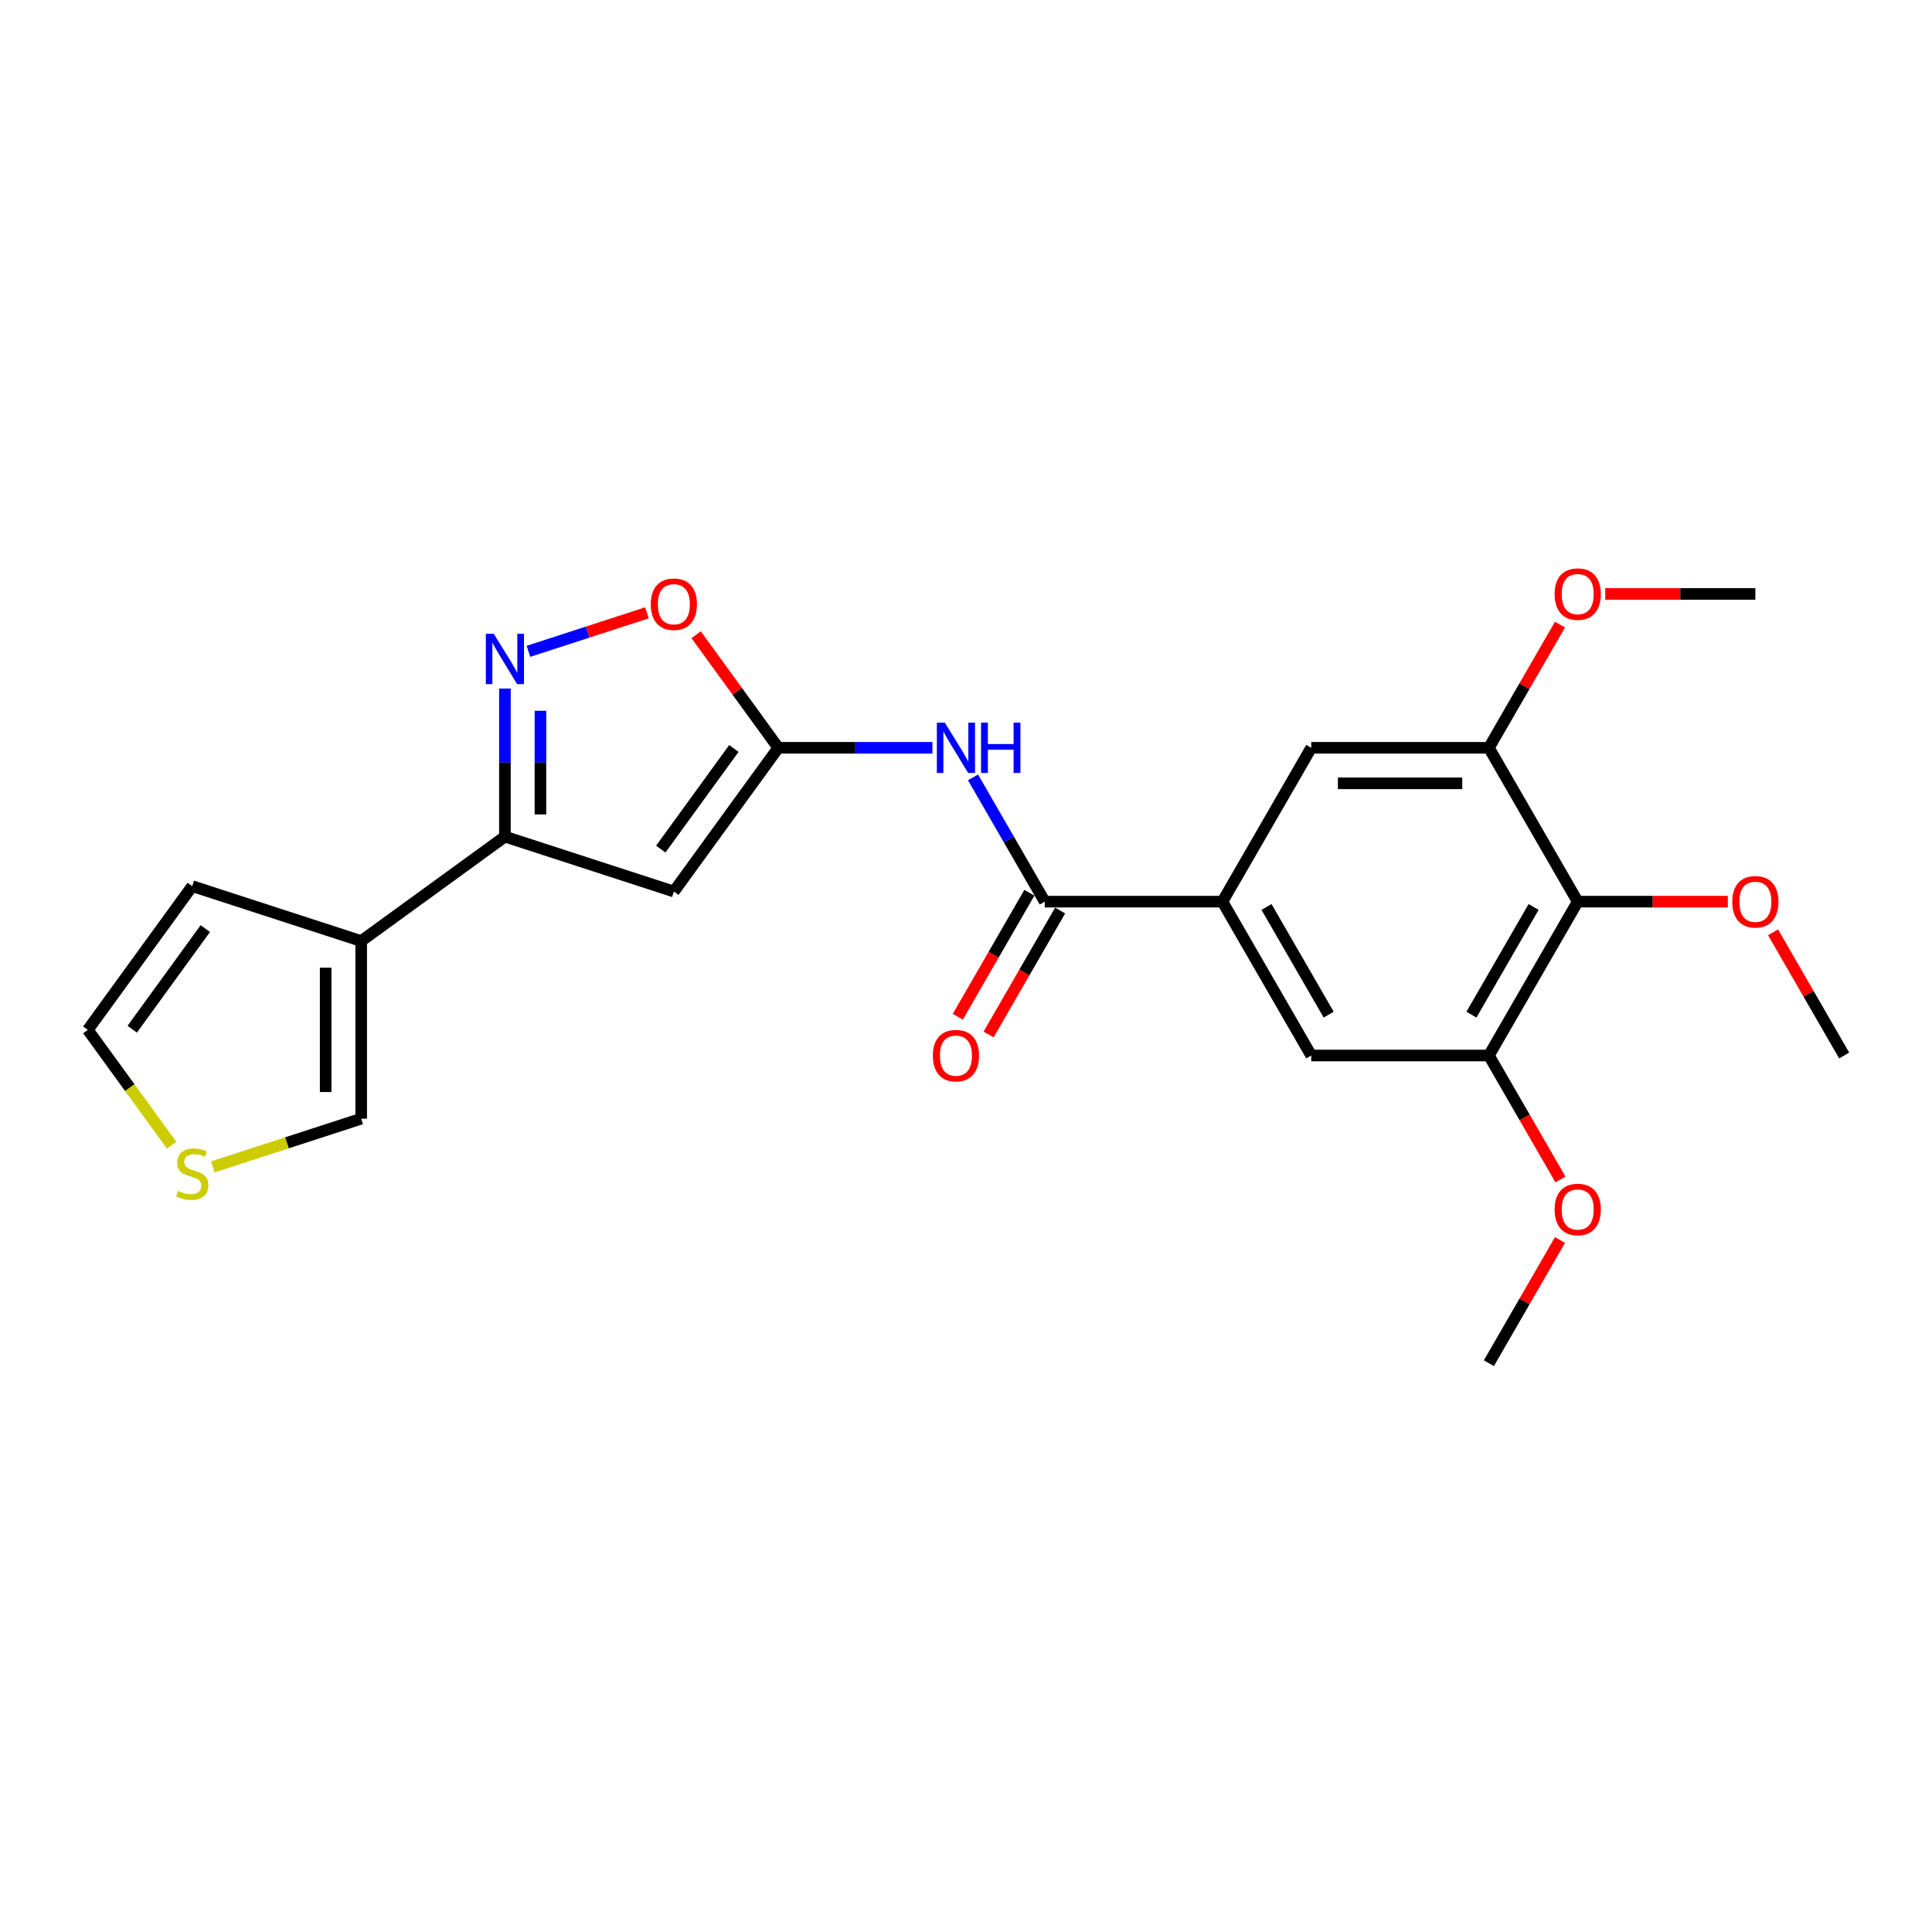 <?xml version='1.0' encoding='iso-8859-1'?>
<svg version='1.1' baseProfile='full'
              xmlns='http://www.w3.org/2000/svg'
                      xmlns:rdkit='http://www.rdkit.org/xml'
                      xmlns:xlink='http://www.w3.org/1999/xlink'
                  xml:space='preserve'
width='1000px' height='1000px' viewBox='0 0 1000 1000'>
<!-- END OF HEADER -->
<rect style='opacity:1.0;fill:#FFFFFF;stroke:none' width='1000' height='1000' x='0' y='0'> </rect>
<path class='bond-0' d='M 348.793,461.451 L 402.84,387.061' style='fill:none;fill-rule:evenodd;stroke:#000000;stroke-width:6px;stroke-linecap:butt;stroke-linejoin:miter;stroke-opacity:1' />
<path class='bond-0' d='M 342.022,439.483 L 379.855,387.41' style='fill:none;fill-rule:evenodd;stroke:#000000;stroke-width:6px;stroke-linecap:butt;stroke-linejoin:miter;stroke-opacity:1' />
<path class='bond-2' d='M 348.793,461.451 L 261.342,433.037' style='fill:none;fill-rule:evenodd;stroke:#000000;stroke-width:6px;stroke-linecap:butt;stroke-linejoin:miter;stroke-opacity:1' />
<path class='bond-4' d='M 402.84,387.061 L 442.728,387.061' style='fill:none;fill-rule:evenodd;stroke:#000000;stroke-width:6px;stroke-linecap:butt;stroke-linejoin:miter;stroke-opacity:1' />
<path class='bond-4' d='M 442.728,387.061 L 482.617,387.061' style='fill:none;fill-rule:evenodd;stroke:#0000FF;stroke-width:6px;stroke-linecap:butt;stroke-linejoin:miter;stroke-opacity:1' />
<path class='bond-7' d='M 402.84,387.061 L 381.582,357.802' style='fill:none;fill-rule:evenodd;stroke:#000000;stroke-width:6px;stroke-linecap:butt;stroke-linejoin:miter;stroke-opacity:1' />
<path class='bond-7' d='M 381.582,357.802 L 360.323,328.542' style='fill:none;fill-rule:evenodd;stroke:#FF0000;stroke-width:6px;stroke-linecap:butt;stroke-linejoin:miter;stroke-opacity:1' />
<path class='bond-1' d='M 261.342,356.405 L 261.342,394.721' style='fill:none;fill-rule:evenodd;stroke:#0000FF;stroke-width:6px;stroke-linecap:butt;stroke-linejoin:miter;stroke-opacity:1' />
<path class='bond-1' d='M 261.342,394.721 L 261.342,433.037' style='fill:none;fill-rule:evenodd;stroke:#000000;stroke-width:6px;stroke-linecap:butt;stroke-linejoin:miter;stroke-opacity:1' />
<path class='bond-1' d='M 279.732,367.9 L 279.732,394.721' style='fill:none;fill-rule:evenodd;stroke:#0000FF;stroke-width:6px;stroke-linecap:butt;stroke-linejoin:miter;stroke-opacity:1' />
<path class='bond-1' d='M 279.732,394.721 L 279.732,421.542' style='fill:none;fill-rule:evenodd;stroke:#000000;stroke-width:6px;stroke-linecap:butt;stroke-linejoin:miter;stroke-opacity:1' />
<path class='bond-24' d='M 273.517,337.13 L 304.188,327.164' style='fill:none;fill-rule:evenodd;stroke:#0000FF;stroke-width:6px;stroke-linecap:butt;stroke-linejoin:miter;stroke-opacity:1' />
<path class='bond-24' d='M 304.188,327.164 L 334.86,317.198' style='fill:none;fill-rule:evenodd;stroke:#FF0000;stroke-width:6px;stroke-linecap:butt;stroke-linejoin:miter;stroke-opacity:1' />
<path class='bond-5' d='M 261.342,433.037 L 186.952,487.084' style='fill:none;fill-rule:evenodd;stroke:#000000;stroke-width:6px;stroke-linecap:butt;stroke-linejoin:miter;stroke-opacity:1' />
<path class='bond-3' d='M 540.766,466.693 L 522.201,434.537' style='fill:none;fill-rule:evenodd;stroke:#000000;stroke-width:6px;stroke-linecap:butt;stroke-linejoin:miter;stroke-opacity:1' />
<path class='bond-3' d='M 522.201,434.537 L 503.635,402.38' style='fill:none;fill-rule:evenodd;stroke:#0000FF;stroke-width:6px;stroke-linecap:butt;stroke-linejoin:miter;stroke-opacity:1' />
<path class='bond-6' d='M 540.766,466.693 L 632.717,466.693' style='fill:none;fill-rule:evenodd;stroke:#000000;stroke-width:6px;stroke-linecap:butt;stroke-linejoin:miter;stroke-opacity:1' />
<path class='bond-16' d='M 532.803,462.096 L 514.28,494.178' style='fill:none;fill-rule:evenodd;stroke:#000000;stroke-width:6px;stroke-linecap:butt;stroke-linejoin:miter;stroke-opacity:1' />
<path class='bond-16' d='M 514.28,494.178 L 495.757,526.261' style='fill:none;fill-rule:evenodd;stroke:#FF0000;stroke-width:6px;stroke-linecap:butt;stroke-linejoin:miter;stroke-opacity:1' />
<path class='bond-16' d='M 548.73,471.291 L 530.207,503.374' style='fill:none;fill-rule:evenodd;stroke:#000000;stroke-width:6px;stroke-linecap:butt;stroke-linejoin:miter;stroke-opacity:1' />
<path class='bond-16' d='M 530.207,503.374 L 511.684,535.456' style='fill:none;fill-rule:evenodd;stroke:#FF0000;stroke-width:6px;stroke-linecap:butt;stroke-linejoin:miter;stroke-opacity:1' />
<path class='bond-14' d='M 186.952,487.084 L 186.952,579.035' style='fill:none;fill-rule:evenodd;stroke:#000000;stroke-width:6px;stroke-linecap:butt;stroke-linejoin:miter;stroke-opacity:1' />
<path class='bond-14' d='M 168.562,500.877 L 168.562,565.242' style='fill:none;fill-rule:evenodd;stroke:#000000;stroke-width:6px;stroke-linecap:butt;stroke-linejoin:miter;stroke-opacity:1' />
<path class='bond-15' d='M 186.952,487.084 L 99.502,458.67' style='fill:none;fill-rule:evenodd;stroke:#000000;stroke-width:6px;stroke-linecap:butt;stroke-linejoin:miter;stroke-opacity:1' />
<path class='bond-11' d='M 632.717,466.693 L 678.693,387.061' style='fill:none;fill-rule:evenodd;stroke:#000000;stroke-width:6px;stroke-linecap:butt;stroke-linejoin:miter;stroke-opacity:1' />
<path class='bond-12' d='M 632.717,466.693 L 678.693,546.325' style='fill:none;fill-rule:evenodd;stroke:#000000;stroke-width:6px;stroke-linecap:butt;stroke-linejoin:miter;stroke-opacity:1' />
<path class='bond-12' d='M 655.54,469.443 L 687.723,525.185' style='fill:none;fill-rule:evenodd;stroke:#000000;stroke-width:6px;stroke-linecap:butt;stroke-linejoin:miter;stroke-opacity:1' />
<path class='bond-8' d='M 816.619,466.693 L 770.644,546.325' style='fill:none;fill-rule:evenodd;stroke:#000000;stroke-width:6px;stroke-linecap:butt;stroke-linejoin:miter;stroke-opacity:1' />
<path class='bond-8' d='M 793.796,469.443 L 761.614,525.185' style='fill:none;fill-rule:evenodd;stroke:#000000;stroke-width:6px;stroke-linecap:butt;stroke-linejoin:miter;stroke-opacity:1' />
<path class='bond-18' d='M 816.619,466.693 L 855.468,466.693' style='fill:none;fill-rule:evenodd;stroke:#000000;stroke-width:6px;stroke-linecap:butt;stroke-linejoin:miter;stroke-opacity:1' />
<path class='bond-18' d='M 855.468,466.693 L 894.318,466.693' style='fill:none;fill-rule:evenodd;stroke:#FF0000;stroke-width:6px;stroke-linecap:butt;stroke-linejoin:miter;stroke-opacity:1' />
<path class='bond-26' d='M 816.619,466.693 L 770.644,387.061' style='fill:none;fill-rule:evenodd;stroke:#000000;stroke-width:6px;stroke-linecap:butt;stroke-linejoin:miter;stroke-opacity:1' />
<path class='bond-9' d='M 770.644,387.061 L 678.693,387.061' style='fill:none;fill-rule:evenodd;stroke:#000000;stroke-width:6px;stroke-linecap:butt;stroke-linejoin:miter;stroke-opacity:1' />
<path class='bond-9' d='M 756.851,405.452 L 692.485,405.452' style='fill:none;fill-rule:evenodd;stroke:#000000;stroke-width:6px;stroke-linecap:butt;stroke-linejoin:miter;stroke-opacity:1' />
<path class='bond-19' d='M 770.644,387.061 L 789.05,355.181' style='fill:none;fill-rule:evenodd;stroke:#000000;stroke-width:6px;stroke-linecap:butt;stroke-linejoin:miter;stroke-opacity:1' />
<path class='bond-19' d='M 789.05,355.181 L 807.456,323.3' style='fill:none;fill-rule:evenodd;stroke:#FF0000;stroke-width:6px;stroke-linecap:butt;stroke-linejoin:miter;stroke-opacity:1' />
<path class='bond-10' d='M 770.644,546.325 L 678.693,546.325' style='fill:none;fill-rule:evenodd;stroke:#000000;stroke-width:6px;stroke-linecap:butt;stroke-linejoin:miter;stroke-opacity:1' />
<path class='bond-20' d='M 770.644,546.325 L 789.167,578.408' style='fill:none;fill-rule:evenodd;stroke:#000000;stroke-width:6px;stroke-linecap:butt;stroke-linejoin:miter;stroke-opacity:1' />
<path class='bond-20' d='M 789.167,578.408 L 807.69,610.491' style='fill:none;fill-rule:evenodd;stroke:#FF0000;stroke-width:6px;stroke-linecap:butt;stroke-linejoin:miter;stroke-opacity:1' />
<path class='bond-13' d='M 110.15,603.99 L 148.551,591.512' style='fill:none;fill-rule:evenodd;stroke:#CCCC00;stroke-width:6px;stroke-linecap:butt;stroke-linejoin:miter;stroke-opacity:1' />
<path class='bond-13' d='M 148.551,591.512 L 186.952,579.035' style='fill:none;fill-rule:evenodd;stroke:#000000;stroke-width:6px;stroke-linecap:butt;stroke-linejoin:miter;stroke-opacity:1' />
<path class='bond-25' d='M 88.854,592.794 L 67.154,562.927' style='fill:none;fill-rule:evenodd;stroke:#CCCC00;stroke-width:6px;stroke-linecap:butt;stroke-linejoin:miter;stroke-opacity:1' />
<path class='bond-25' d='M 67.154,562.927 L 45.455,533.06' style='fill:none;fill-rule:evenodd;stroke:#000000;stroke-width:6px;stroke-linecap:butt;stroke-linejoin:miter;stroke-opacity:1' />
<path class='bond-17' d='M 99.502,458.67 L 45.455,533.06' style='fill:none;fill-rule:evenodd;stroke:#000000;stroke-width:6px;stroke-linecap:butt;stroke-linejoin:miter;stroke-opacity:1' />
<path class='bond-17' d='M 106.273,480.638 L 68.44,532.711' style='fill:none;fill-rule:evenodd;stroke:#000000;stroke-width:6px;stroke-linecap:butt;stroke-linejoin:miter;stroke-opacity:1' />
<path class='bond-21' d='M 917.733,482.564 L 936.139,514.444' style='fill:none;fill-rule:evenodd;stroke:#FF0000;stroke-width:6px;stroke-linecap:butt;stroke-linejoin:miter;stroke-opacity:1' />
<path class='bond-21' d='M 936.139,514.444 L 954.545,546.325' style='fill:none;fill-rule:evenodd;stroke:#000000;stroke-width:6px;stroke-linecap:butt;stroke-linejoin:miter;stroke-opacity:1' />
<path class='bond-22' d='M 830.872,307.43 L 869.721,307.43' style='fill:none;fill-rule:evenodd;stroke:#FF0000;stroke-width:6px;stroke-linecap:butt;stroke-linejoin:miter;stroke-opacity:1' />
<path class='bond-22' d='M 869.721,307.43 L 908.57,307.43' style='fill:none;fill-rule:evenodd;stroke:#000000;stroke-width:6px;stroke-linecap:butt;stroke-linejoin:miter;stroke-opacity:1' />
<path class='bond-23' d='M 807.456,641.828 L 789.05,673.708' style='fill:none;fill-rule:evenodd;stroke:#FF0000;stroke-width:6px;stroke-linecap:butt;stroke-linejoin:miter;stroke-opacity:1' />
<path class='bond-23' d='M 789.05,673.708 L 770.644,705.589' style='fill:none;fill-rule:evenodd;stroke:#000000;stroke-width:6px;stroke-linecap:butt;stroke-linejoin:miter;stroke-opacity:1' />
<path  class='atom-2' d='M 255.586 328.066
L 264.119 341.858
Q 264.965 343.219, 266.326 345.683
Q 267.687 348.148, 267.76 348.295
L 267.76 328.066
L 271.218 328.066
L 271.218 354.106
L 267.65 354.106
L 258.492 339.026
Q 257.425 337.261, 256.285 335.238
Q 255.182 333.215, 254.851 332.59
L 254.851 354.106
L 251.467 354.106
L 251.467 328.066
L 255.586 328.066
' fill='#0000FF'/>
<path  class='atom-5' d='M 489.035 374.041
L 497.568 387.834
Q 498.414 389.195, 499.775 391.659
Q 501.136 394.123, 501.209 394.27
L 501.209 374.041
L 504.667 374.041
L 504.667 400.082
L 501.099 400.082
L 491.941 385.002
Q 490.874 383.236, 489.734 381.213
Q 488.63 379.19, 488.299 378.565
L 488.299 400.082
L 484.915 400.082
L 484.915 374.041
L 489.035 374.041
' fill='#0000FF'/>
<path  class='atom-5' d='M 507.793 374.041
L 511.324 374.041
L 511.324 385.112
L 524.638 385.112
L 524.638 374.041
L 528.169 374.041
L 528.169 400.082
L 524.638 400.082
L 524.638 388.054
L 511.324 388.054
L 511.324 400.082
L 507.793 400.082
L 507.793 374.041
' fill='#0000FF'/>
<path  class='atom-8' d='M 336.839 312.745
Q 336.839 306.492, 339.929 302.998
Q 343.018 299.504, 348.793 299.504
Q 354.567 299.504, 357.657 302.998
Q 360.746 306.492, 360.746 312.745
Q 360.746 319.071, 357.62 322.676
Q 354.494 326.244, 348.793 326.244
Q 343.055 326.244, 339.929 322.676
Q 336.839 319.108, 336.839 312.745
M 348.793 323.301
Q 352.765 323.301, 354.898 320.653
Q 357.068 317.968, 357.068 312.745
Q 357.068 307.633, 354.898 305.058
Q 352.765 302.447, 348.793 302.447
Q 344.82 302.447, 342.65 305.021
Q 340.517 307.596, 340.517 312.745
Q 340.517 318.005, 342.65 320.653
Q 344.82 323.301, 348.793 323.301
' fill='#FF0000'/>
<path  class='atom-14' d='M 92.146 616.387
Q 92.44 616.497, 93.654 617.012
Q 94.868 617.527, 96.192 617.858
Q 97.553 618.153, 98.877 618.153
Q 101.341 618.153, 102.775 616.976
Q 104.21 615.762, 104.21 613.665
Q 104.21 612.231, 103.474 611.348
Q 102.775 610.465, 101.672 609.987
Q 100.569 609.509, 98.73 608.957
Q 96.412 608.259, 95.015 607.597
Q 93.654 606.935, 92.661 605.537
Q 91.704 604.139, 91.704 601.785
Q 91.704 598.512, 93.911 596.489
Q 96.155 594.466, 100.569 594.466
Q 103.585 594.466, 107.005 595.9
L 106.159 598.733
Q 103.033 597.445, 100.679 597.445
Q 98.141 597.445, 96.743 598.512
Q 95.346 599.542, 95.382 601.344
Q 95.382 602.742, 96.081 603.588
Q 96.817 604.433, 97.847 604.912
Q 98.913 605.39, 100.679 605.941
Q 103.033 606.677, 104.43 607.413
Q 105.828 608.148, 106.821 609.656
Q 107.851 611.128, 107.851 613.665
Q 107.851 617.27, 105.424 619.219
Q 103.033 621.132, 99.024 621.132
Q 96.707 621.132, 94.941 620.617
Q 93.213 620.139, 91.153 619.293
L 92.146 616.387
' fill='#CCCC00'/>
<path  class='atom-17' d='M 482.837 546.399
Q 482.837 540.146, 485.927 536.652
Q 489.016 533.158, 494.791 533.158
Q 500.566 533.158, 503.655 536.652
Q 506.745 540.146, 506.745 546.399
Q 506.745 552.725, 503.618 556.329
Q 500.492 559.897, 494.791 559.897
Q 489.053 559.897, 485.927 556.329
Q 482.837 552.762, 482.837 546.399
M 494.791 556.955
Q 498.763 556.955, 500.897 554.306
Q 503.067 551.621, 503.067 546.399
Q 503.067 541.286, 500.897 538.711
Q 498.763 536.1, 494.791 536.1
Q 490.819 536.1, 488.649 538.675
Q 486.515 541.249, 486.515 546.399
Q 486.515 551.658, 488.649 554.306
Q 490.819 556.955, 494.791 556.955
' fill='#FF0000'/>
<path  class='atom-19' d='M 896.616 466.767
Q 896.616 460.514, 899.706 457.02
Q 902.795 453.526, 908.57 453.526
Q 914.345 453.526, 917.434 457.02
Q 920.524 460.514, 920.524 466.767
Q 920.524 473.093, 917.397 476.697
Q 914.271 480.265, 908.57 480.265
Q 902.832 480.265, 899.706 476.697
Q 896.616 473.13, 896.616 466.767
M 908.57 477.323
Q 912.542 477.323, 914.676 474.675
Q 916.846 471.99, 916.846 466.767
Q 916.846 461.654, 914.676 459.08
Q 912.542 456.468, 908.57 456.468
Q 904.598 456.468, 902.428 459.043
Q 900.294 461.617, 900.294 466.767
Q 900.294 472.026, 902.428 474.675
Q 904.598 477.323, 908.57 477.323
' fill='#FF0000'/>
<path  class='atom-20' d='M 804.666 307.503
Q 804.666 301.25, 807.755 297.756
Q 810.845 294.262, 816.619 294.262
Q 822.394 294.262, 825.483 297.756
Q 828.573 301.25, 828.573 307.503
Q 828.573 313.829, 825.446 317.434
Q 822.32 321.002, 816.619 321.002
Q 810.881 321.002, 807.755 317.434
Q 804.666 313.866, 804.666 307.503
M 816.619 318.059
Q 820.591 318.059, 822.725 315.411
Q 824.895 312.726, 824.895 307.503
Q 824.895 302.391, 822.725 299.816
Q 820.591 297.205, 816.619 297.205
Q 812.647 297.205, 810.477 299.779
Q 808.344 302.354, 808.344 307.503
Q 808.344 312.763, 810.477 315.411
Q 812.647 318.059, 816.619 318.059
' fill='#FF0000'/>
<path  class='atom-21' d='M 804.666 626.03
Q 804.666 619.778, 807.755 616.284
Q 810.845 612.789, 816.619 612.789
Q 822.394 612.789, 825.483 616.284
Q 828.573 619.778, 828.573 626.03
Q 828.573 632.357, 825.446 635.961
Q 822.32 639.529, 816.619 639.529
Q 810.881 639.529, 807.755 635.961
Q 804.666 632.393, 804.666 626.03
M 816.619 636.586
Q 820.591 636.586, 822.725 633.938
Q 824.895 631.253, 824.895 626.03
Q 824.895 620.918, 822.725 618.343
Q 820.591 615.732, 816.619 615.732
Q 812.647 615.732, 810.477 618.306
Q 808.344 620.881, 808.344 626.03
Q 808.344 631.29, 810.477 633.938
Q 812.647 636.586, 816.619 636.586
' fill='#FF0000'/>
</svg>
